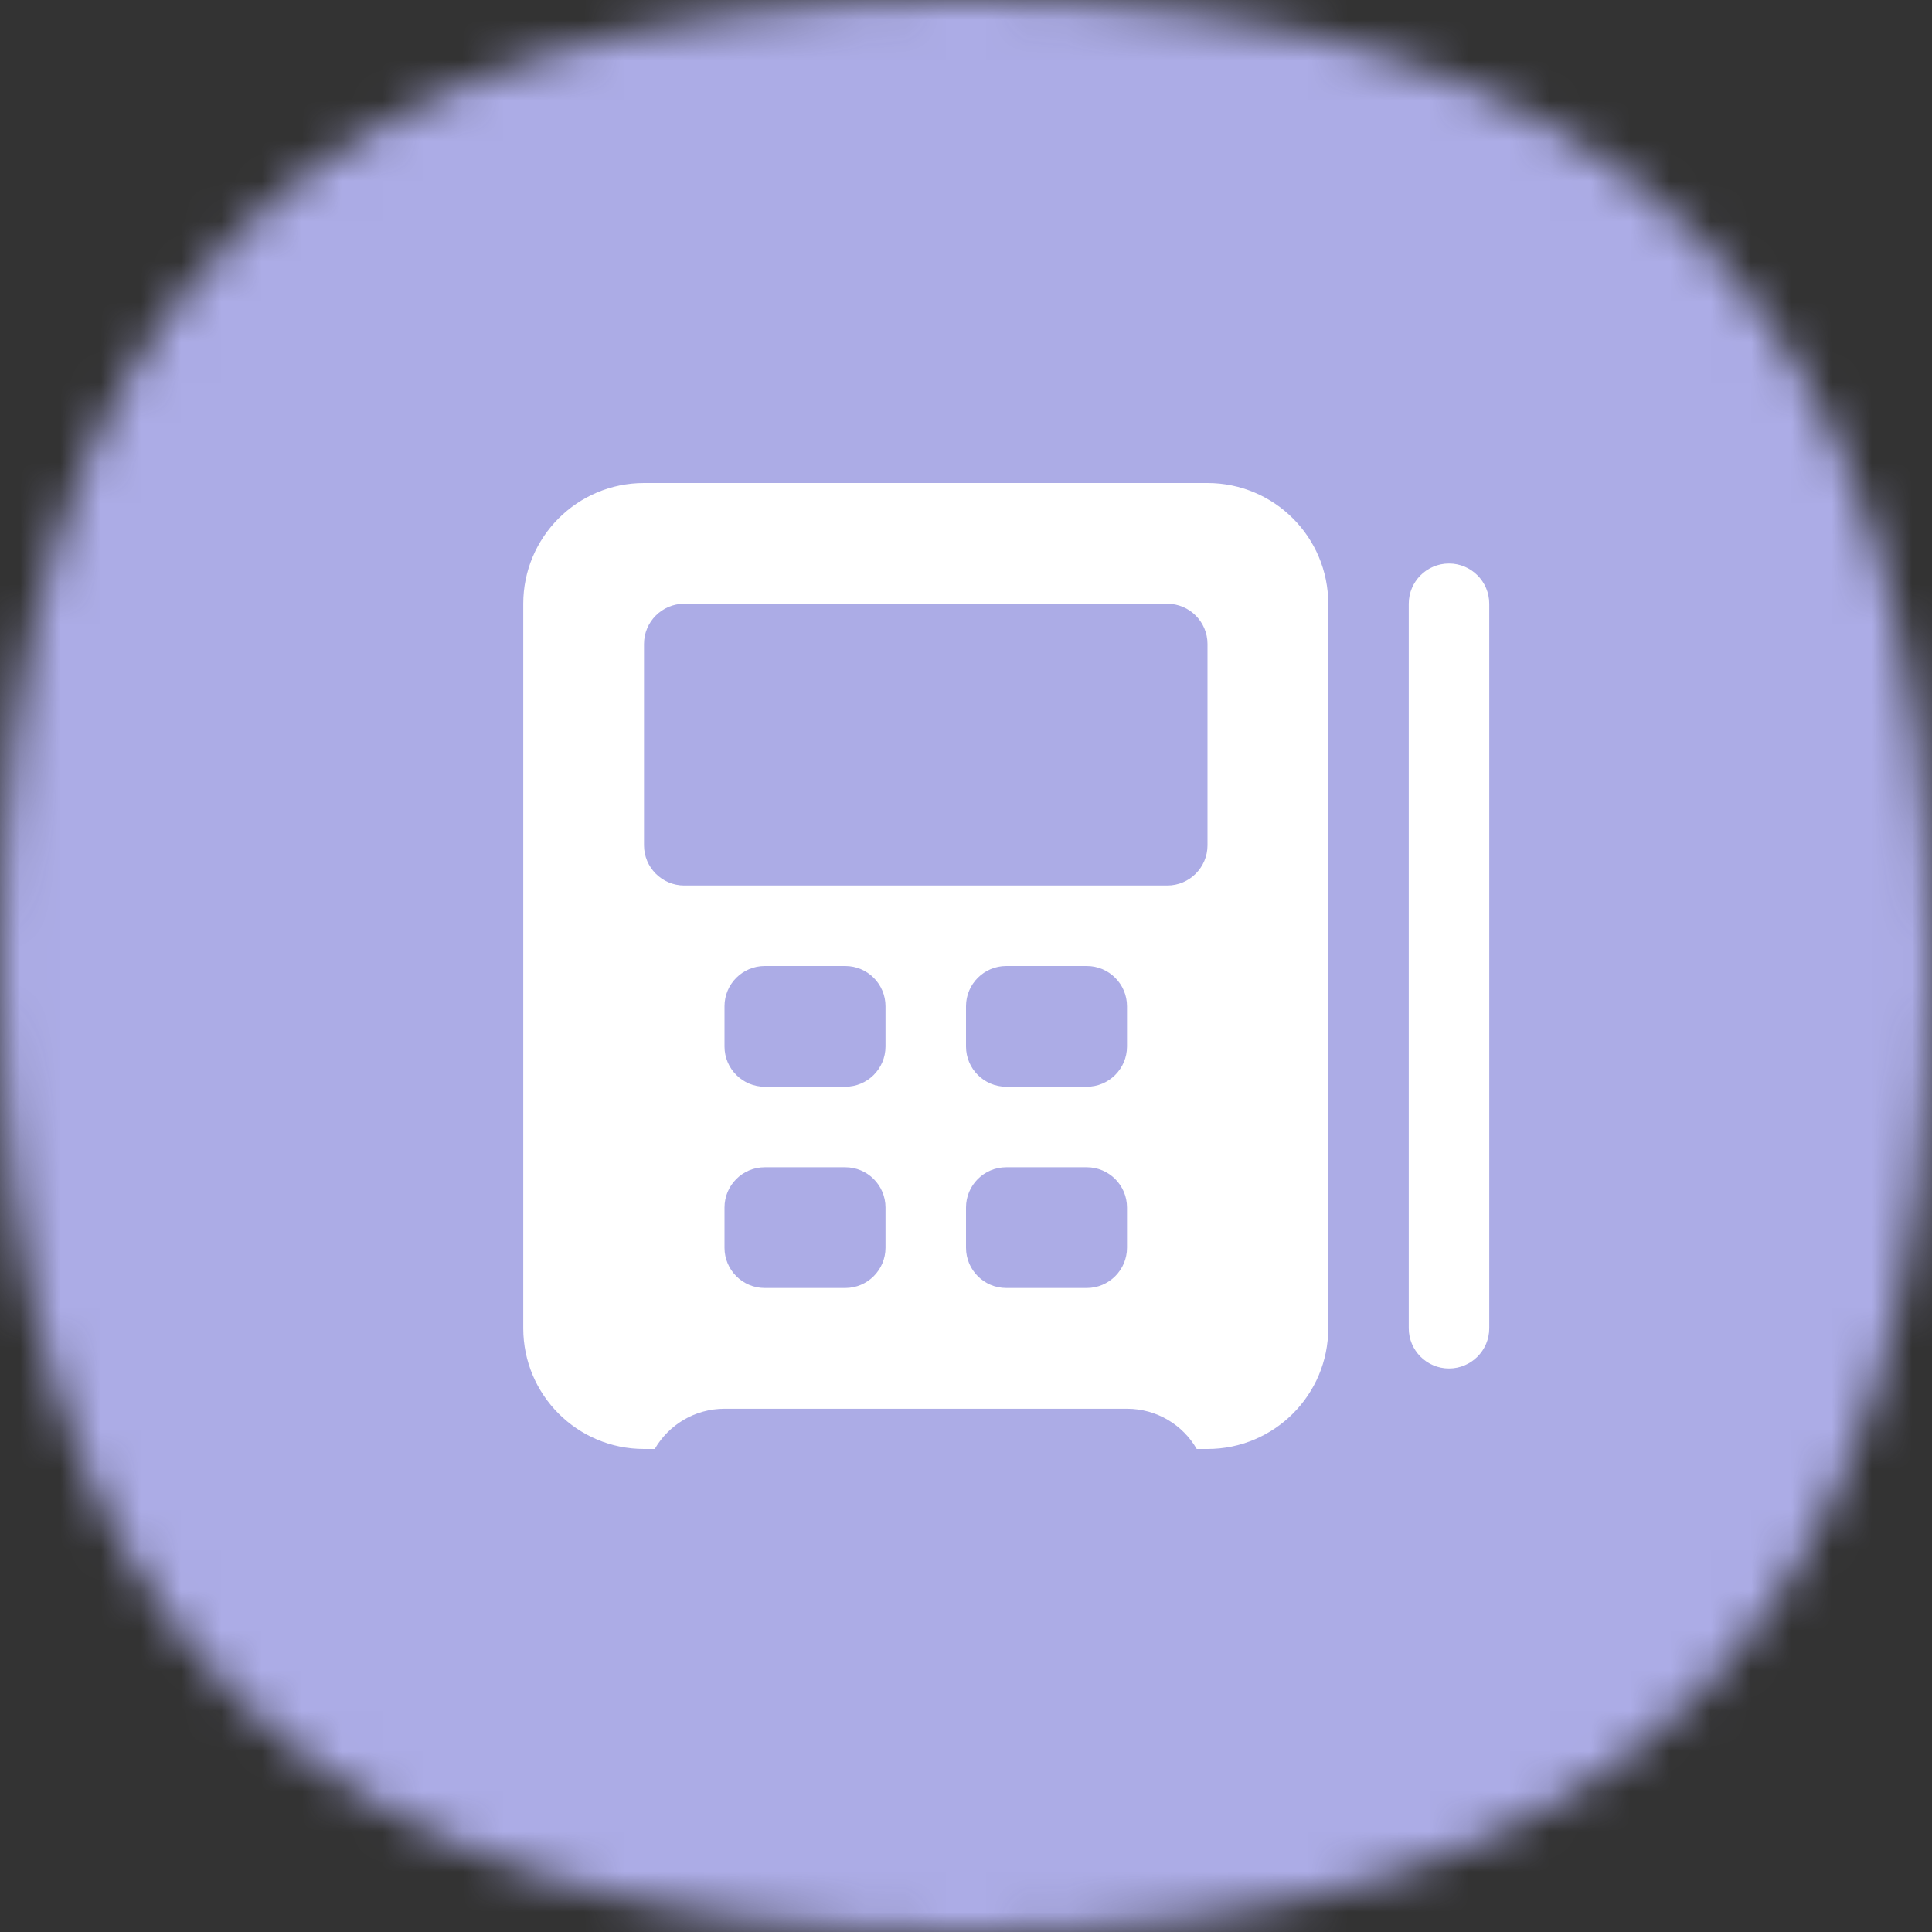 <?xml version="1.0" encoding="UTF-8"?> <svg xmlns="http://www.w3.org/2000/svg" width="48" height="48" viewBox="0 0 48 48" fill="none"><rect x="0" y="0" width="48" height="48" fill="#333333" stroke="none"/> <mask id="mask0_3601_118310" style="mask-type:alpha" maskUnits="userSpaceOnUse" x="0" y="0" width="48" height="48"> <path d="M24 0C40.364 0 48 7.636 48 24C48 40.364 40.364 48 24 48C7.636 48 0 40.364 0 24C0 7.636 7.636 0 24 0Z" fill="#FDDA77"></path> </mask> <g mask="url(#mask0_3601_118310)"> <rect width="48" height="48" fill="#ACACE6"></rect> </g> <path fill-rule="evenodd" clip-rule="evenodd" d="M13 15C13 13.343 14.343 12 16 12H30C31.657 12 33 13.343 33 15V33C33 34.657 31.657 36 30 36H29.732C29.387 35.402 28.74 35 28 35H18C17.26 35 16.613 35.402 16.267 36H16C14.343 36 13 34.657 13 33V15ZM35 15C35 14.448 35.448 14 36 14C36.552 14 37 14.448 37 15V33C37 33.552 36.552 34 36 34C35.448 34 35 33.552 35 33V15ZM17 15C16.448 15 16 15.448 16 16V21C16 21.552 16.448 22 17 22H29C29.552 22 30 21.552 30 21V16C30 15.448 29.552 15 29 15H17ZM18 25C18 24.448 18.448 24 19 24H21C21.552 24 22 24.448 22 25V26C22 26.552 21.552 27 21 27H19C18.448 27 18 26.552 18 26V25ZM24 25C24 24.448 24.448 24 25 24H27C27.552 24 28 24.448 28 25V26C28 26.552 27.552 27 27 27H25C24.448 27 24 26.552 24 26V25ZM19 29C18.448 29 18 29.448 18 30V31C18 31.552 18.448 32 19 32H21C21.552 32 22 31.552 22 31V30C22 29.448 21.552 29 21 29H19ZM24 30C24 29.448 24.448 29 25 29H27C27.552 29 28 29.448 28 30V31C28 31.552 27.552 32 27 32H25C24.448 32 24 31.552 24 31V30Z" fill="white"></path> </svg> 